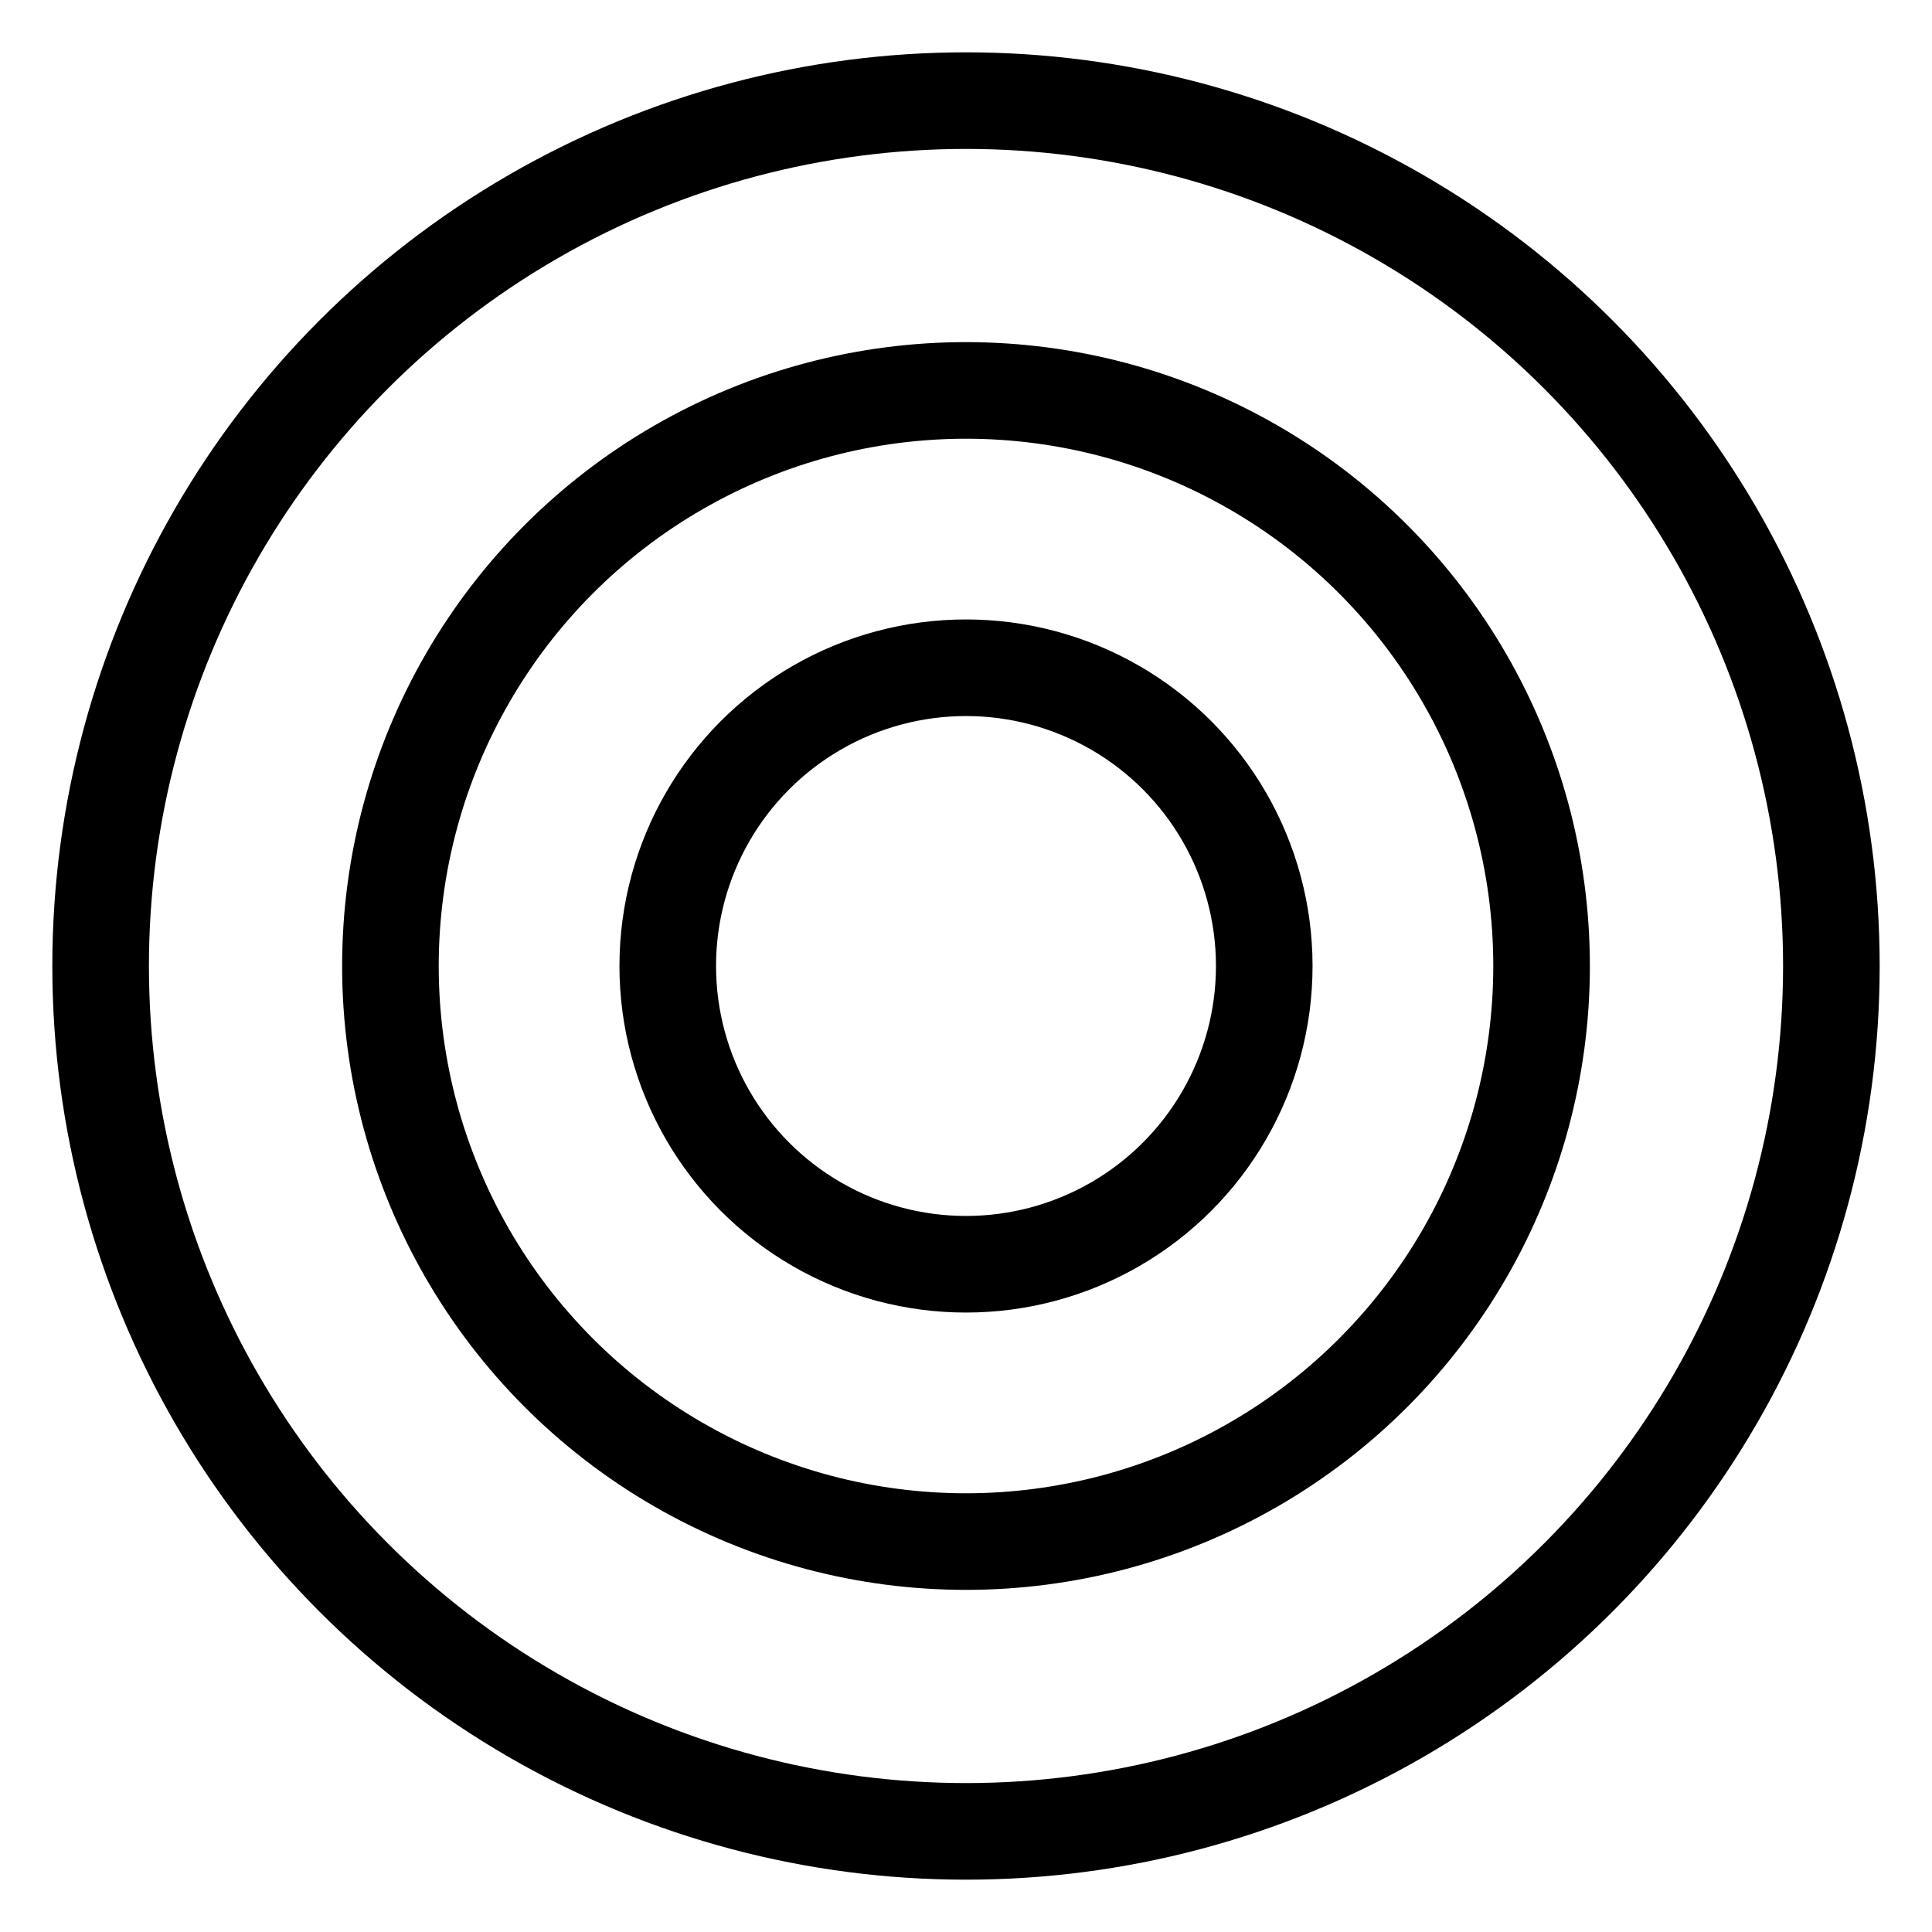 <svg viewBox="0 0 48 48" xmlns="http://www.w3.org/2000/svg" fill="#6c6147" stroke="#a19b89"><g id="SVGRepo_bgCarrier" stroke-width="0"></g><g id="SVGRepo_tracerCarrier" stroke-linecap="round" stroke-linejoin="round" stroke="6c6147" stroke-width="2.4"><defs><style>.a{fill:none;stroke:6c6147;stroke-linecap:round;stroke-linejoin:round;}</style></defs><circle class="a" cx="24" cy="24" r="21.5"></circle><circle class="a" cx="24" cy="24" r="14.3"></circle><circle class="a" cx="24" cy="24" r="7.41"></circle></g><g id="SVGRepo_iconCarrier"><defs><style>.a{fill:none;stroke:6c6147;stroke-linecap:round;stroke-linejoin:round;}</style></defs><circle class="a" cx="24" cy="24" r="21.5"></circle><circle class="a" cx="24" cy="24" r="14.3"></circle><circle class="a" cx="24" cy="24" r="7.41"></circle></g></svg>